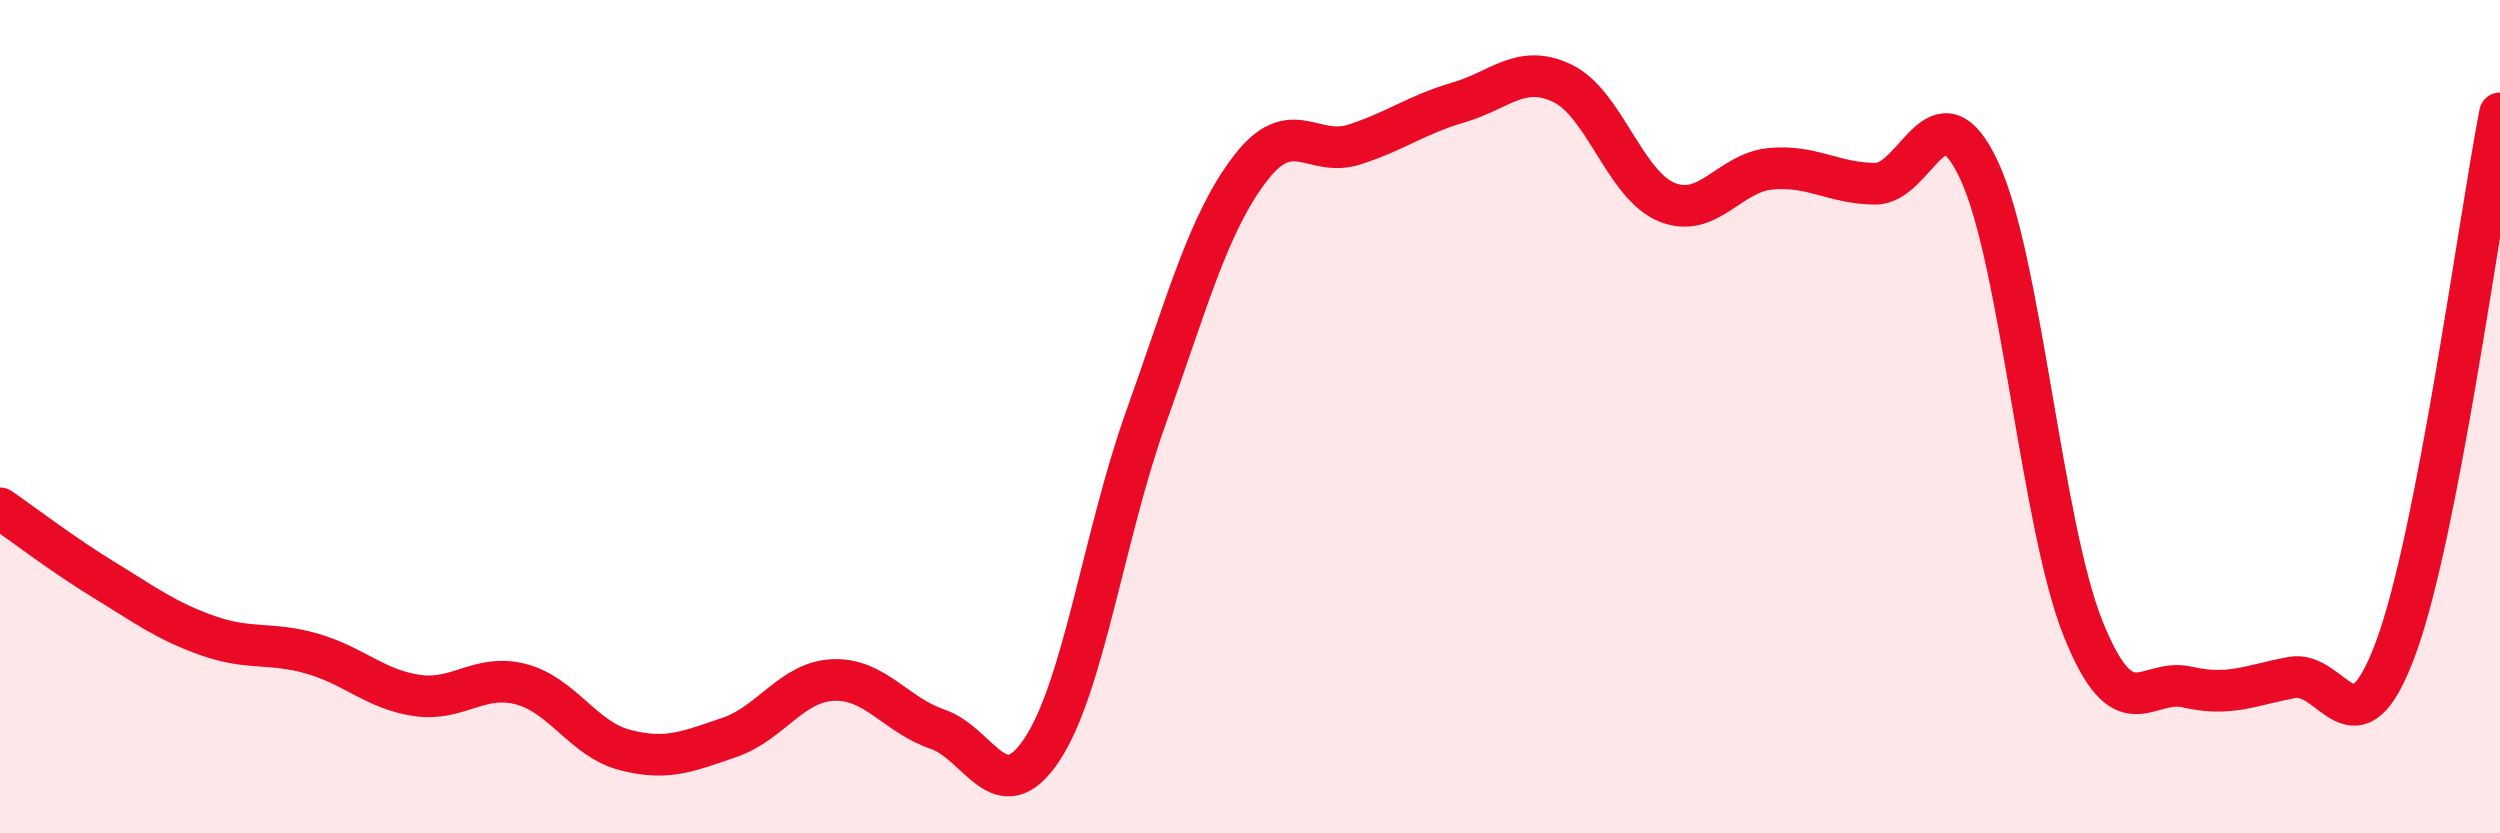 
    <svg width="60" height="20" viewBox="0 0 60 20" xmlns="http://www.w3.org/2000/svg">
      <path
        d="M 0,12.2 C 0.5,12.54 1.5,13.31 2.5,13.92 C 3.5,14.53 4,14.91 5,15.26 C 6,15.61 6.5,15.4 7.5,15.69 C 8.5,15.98 9,16.54 10,16.69 C 11,16.84 11.5,16.16 12.5,16.42 C 13.5,16.68 14,17.74 15,18 C 16,18.26 16.5,18.04 17.5,17.7 C 18.5,17.36 19,16.36 20,16.32 C 21,16.28 21.5,17.16 22.5,17.5 C 23.5,17.84 24,19.49 25,18 C 26,16.51 26.5,12.82 27.5,10.03 C 28.5,7.24 29,5.36 30,4.05 C 31,2.74 31.5,3.79 32.5,3.47 C 33.5,3.15 34,2.75 35,2.46 C 36,2.17 36.5,1.52 37.5,2 C 38.5,2.48 39,4.44 40,4.85 C 41,5.26 41.5,4.14 42.5,4.05 C 43.5,3.96 44,4.4 45,4.41 C 46,4.42 46.5,1.95 47.5,4.09 C 48.5,6.23 49,12.62 50,15.1 C 51,17.58 51.5,16.26 52.5,16.49 C 53.5,16.72 54,16.45 55,16.26 C 56,16.07 56.5,18.26 57.5,15.55 C 58.5,12.84 59.5,5.29 60,2.72L60 20L0 20Z"
        fill="#EB0A25"
        opacity="0.1"
        stroke-linecap="round"
        stroke-linejoin="round"
      />
      <path
        d="M 0,12.2 C 0.5,12.54 1.5,13.31 2.5,13.92 C 3.5,14.53 4,14.91 5,15.26 C 6,15.61 6.5,15.4 7.5,15.69 C 8.5,15.98 9,16.54 10,16.69 C 11,16.84 11.5,16.16 12.5,16.42 C 13.5,16.68 14,17.74 15,18 C 16,18.26 16.5,18.04 17.5,17.7 C 18.5,17.36 19,16.36 20,16.32 C 21,16.28 21.5,17.16 22.5,17.5 C 23.5,17.84 24,19.49 25,18 C 26,16.51 26.5,12.82 27.5,10.03 C 28.5,7.24 29,5.36 30,4.05 C 31,2.74 31.5,3.79 32.5,3.47 C 33.5,3.15 34,2.75 35,2.46 C 36,2.17 36.5,1.52 37.5,2 C 38.5,2.48 39,4.44 40,4.85 C 41,5.26 41.5,4.14 42.5,4.05 C 43.5,3.96 44,4.4 45,4.41 C 46,4.42 46.5,1.95 47.5,4.09 C 48.5,6.23 49,12.62 50,15.1 C 51,17.58 51.5,16.26 52.5,16.49 C 53.5,16.72 54,16.45 55,16.26 C 56,16.07 56.5,18.26 57.5,15.55 C 58.5,12.84 59.5,5.29 60,2.72"
        stroke="#EB0A25"
        stroke-width="1"
        fill="none"
        stroke-linecap="round"
        stroke-linejoin="round"
      />
    </svg>
  